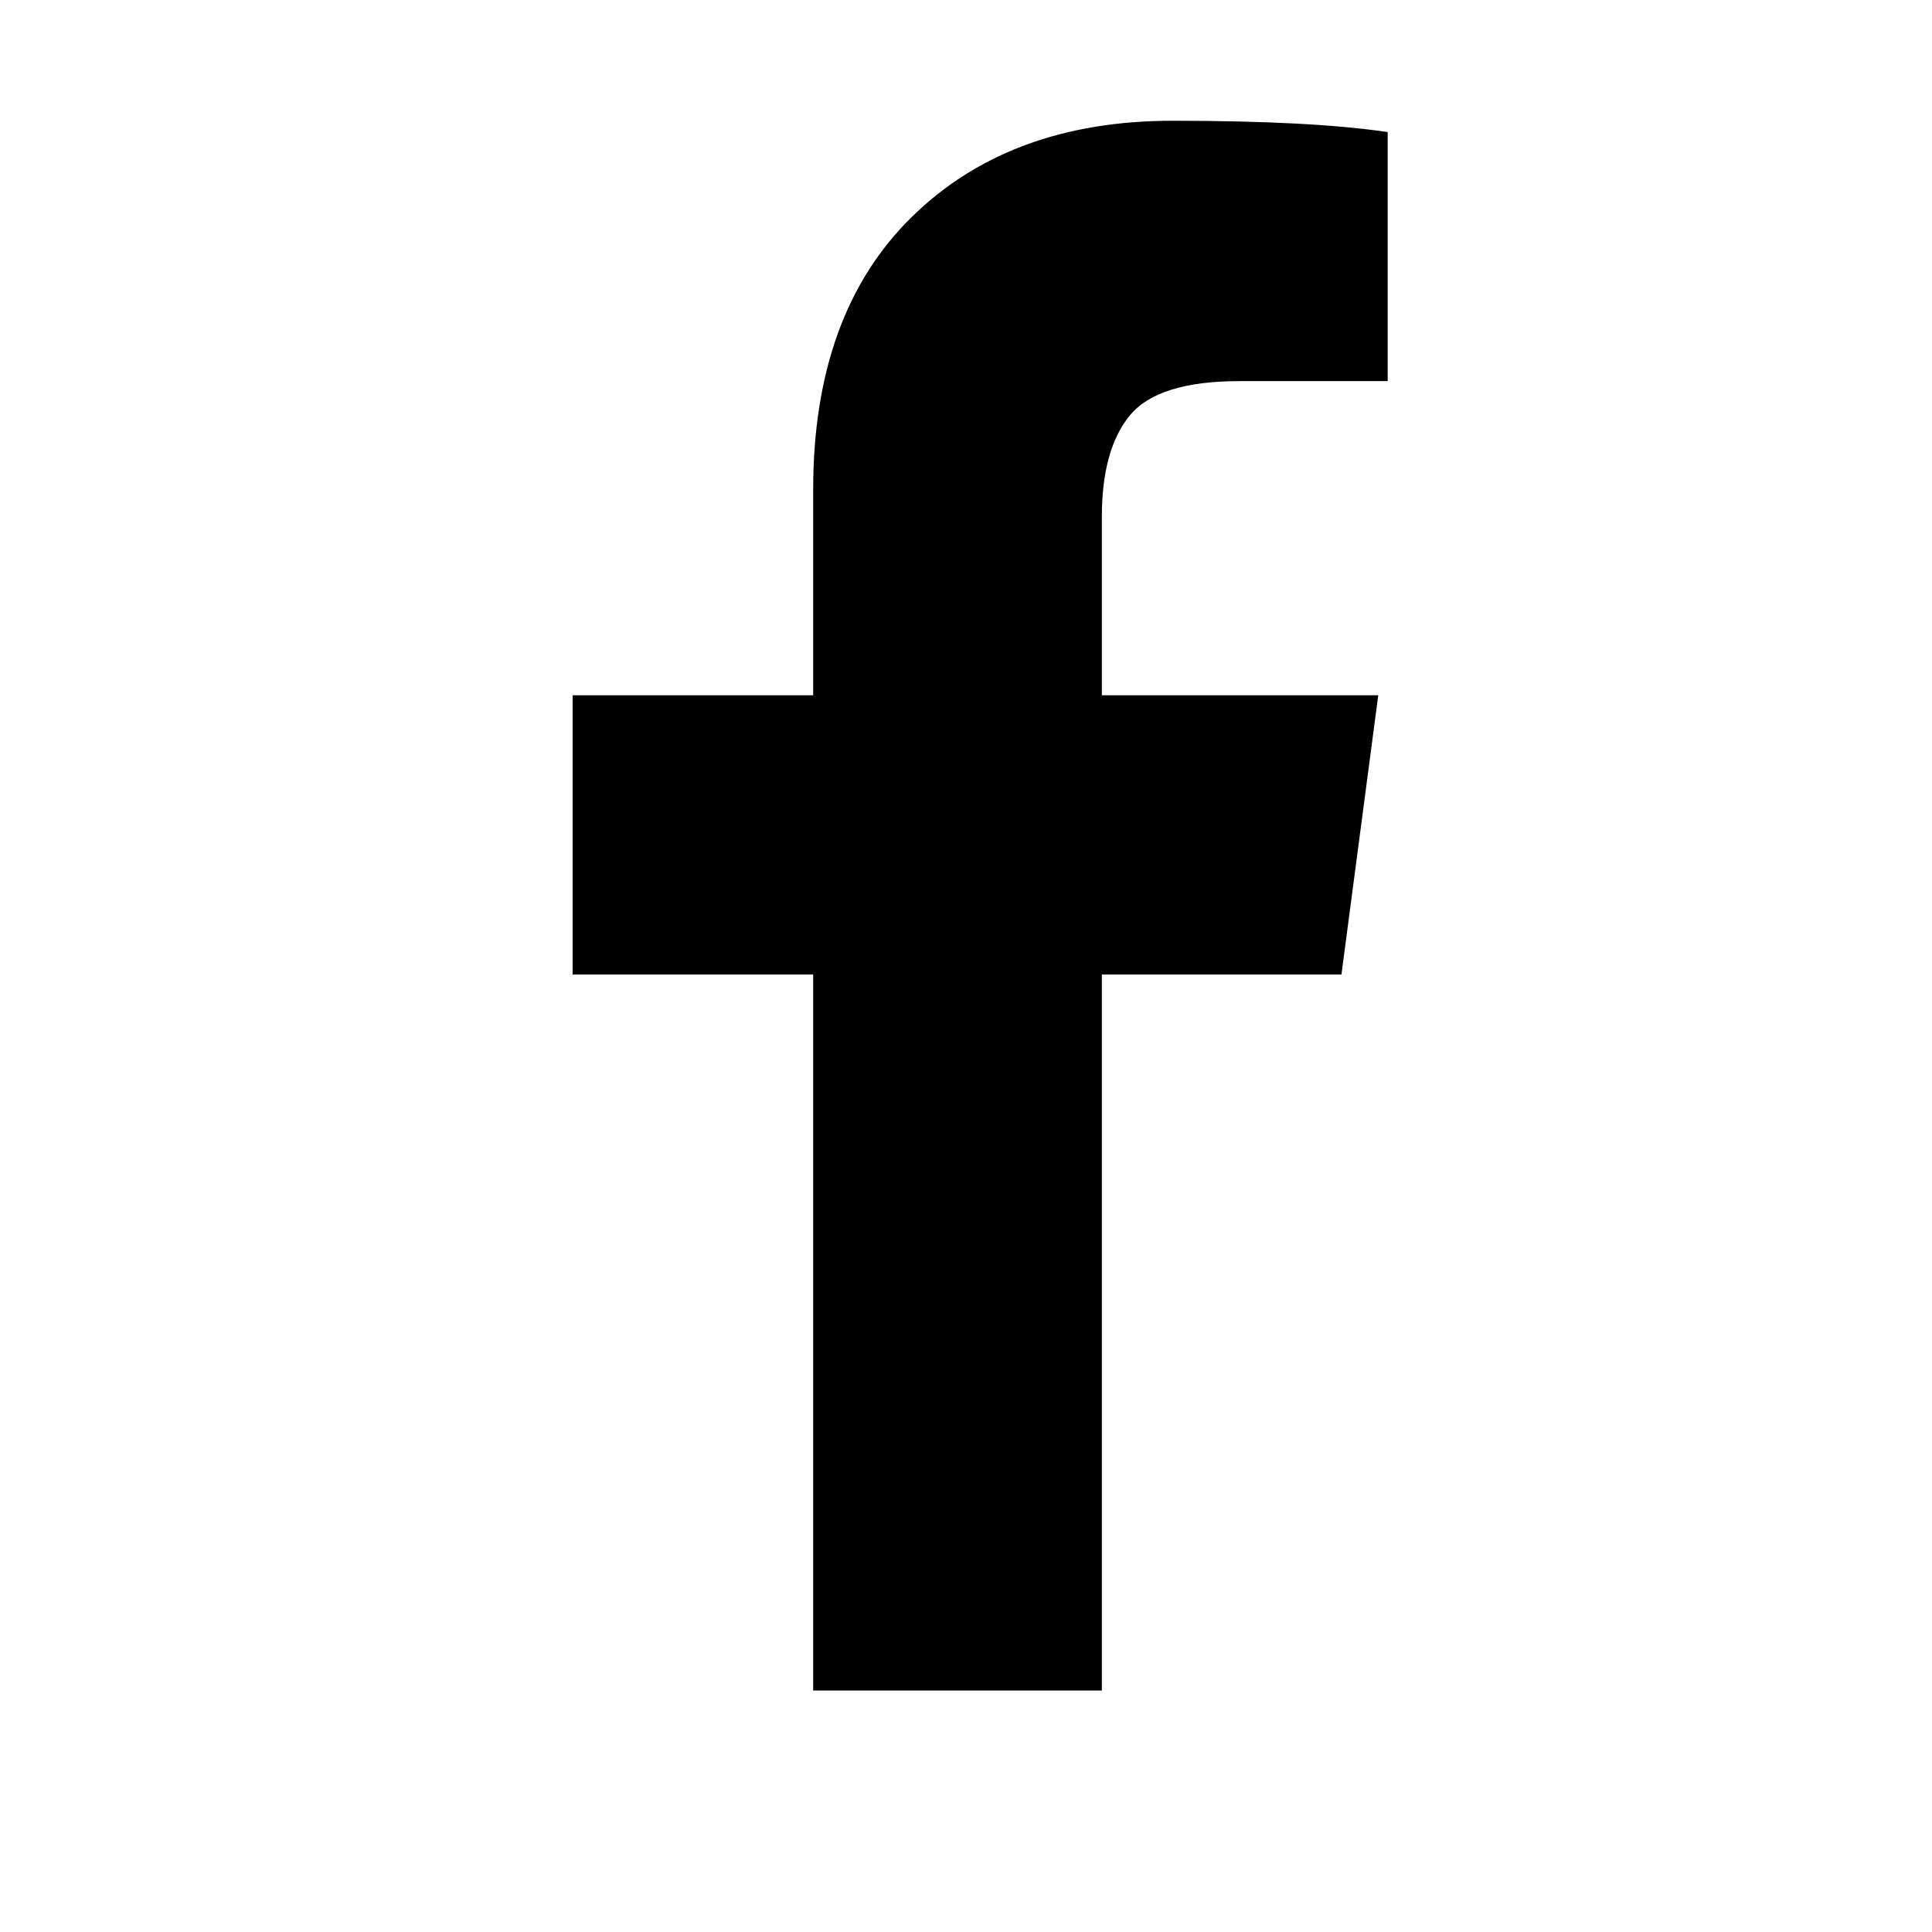<svg width="2048" height="2048" viewBox="0 0 2048 2048" xmlns="http://www.w3.org/2000/svg"><path d="M1471 140v264h-157q-86 0-116 36t-30 108v189h293l-39 296h-254v759h-306v-759h-255v-296h255v-218q0-186 104-288.5t277-102.5q147 0 228 12z"/></svg>